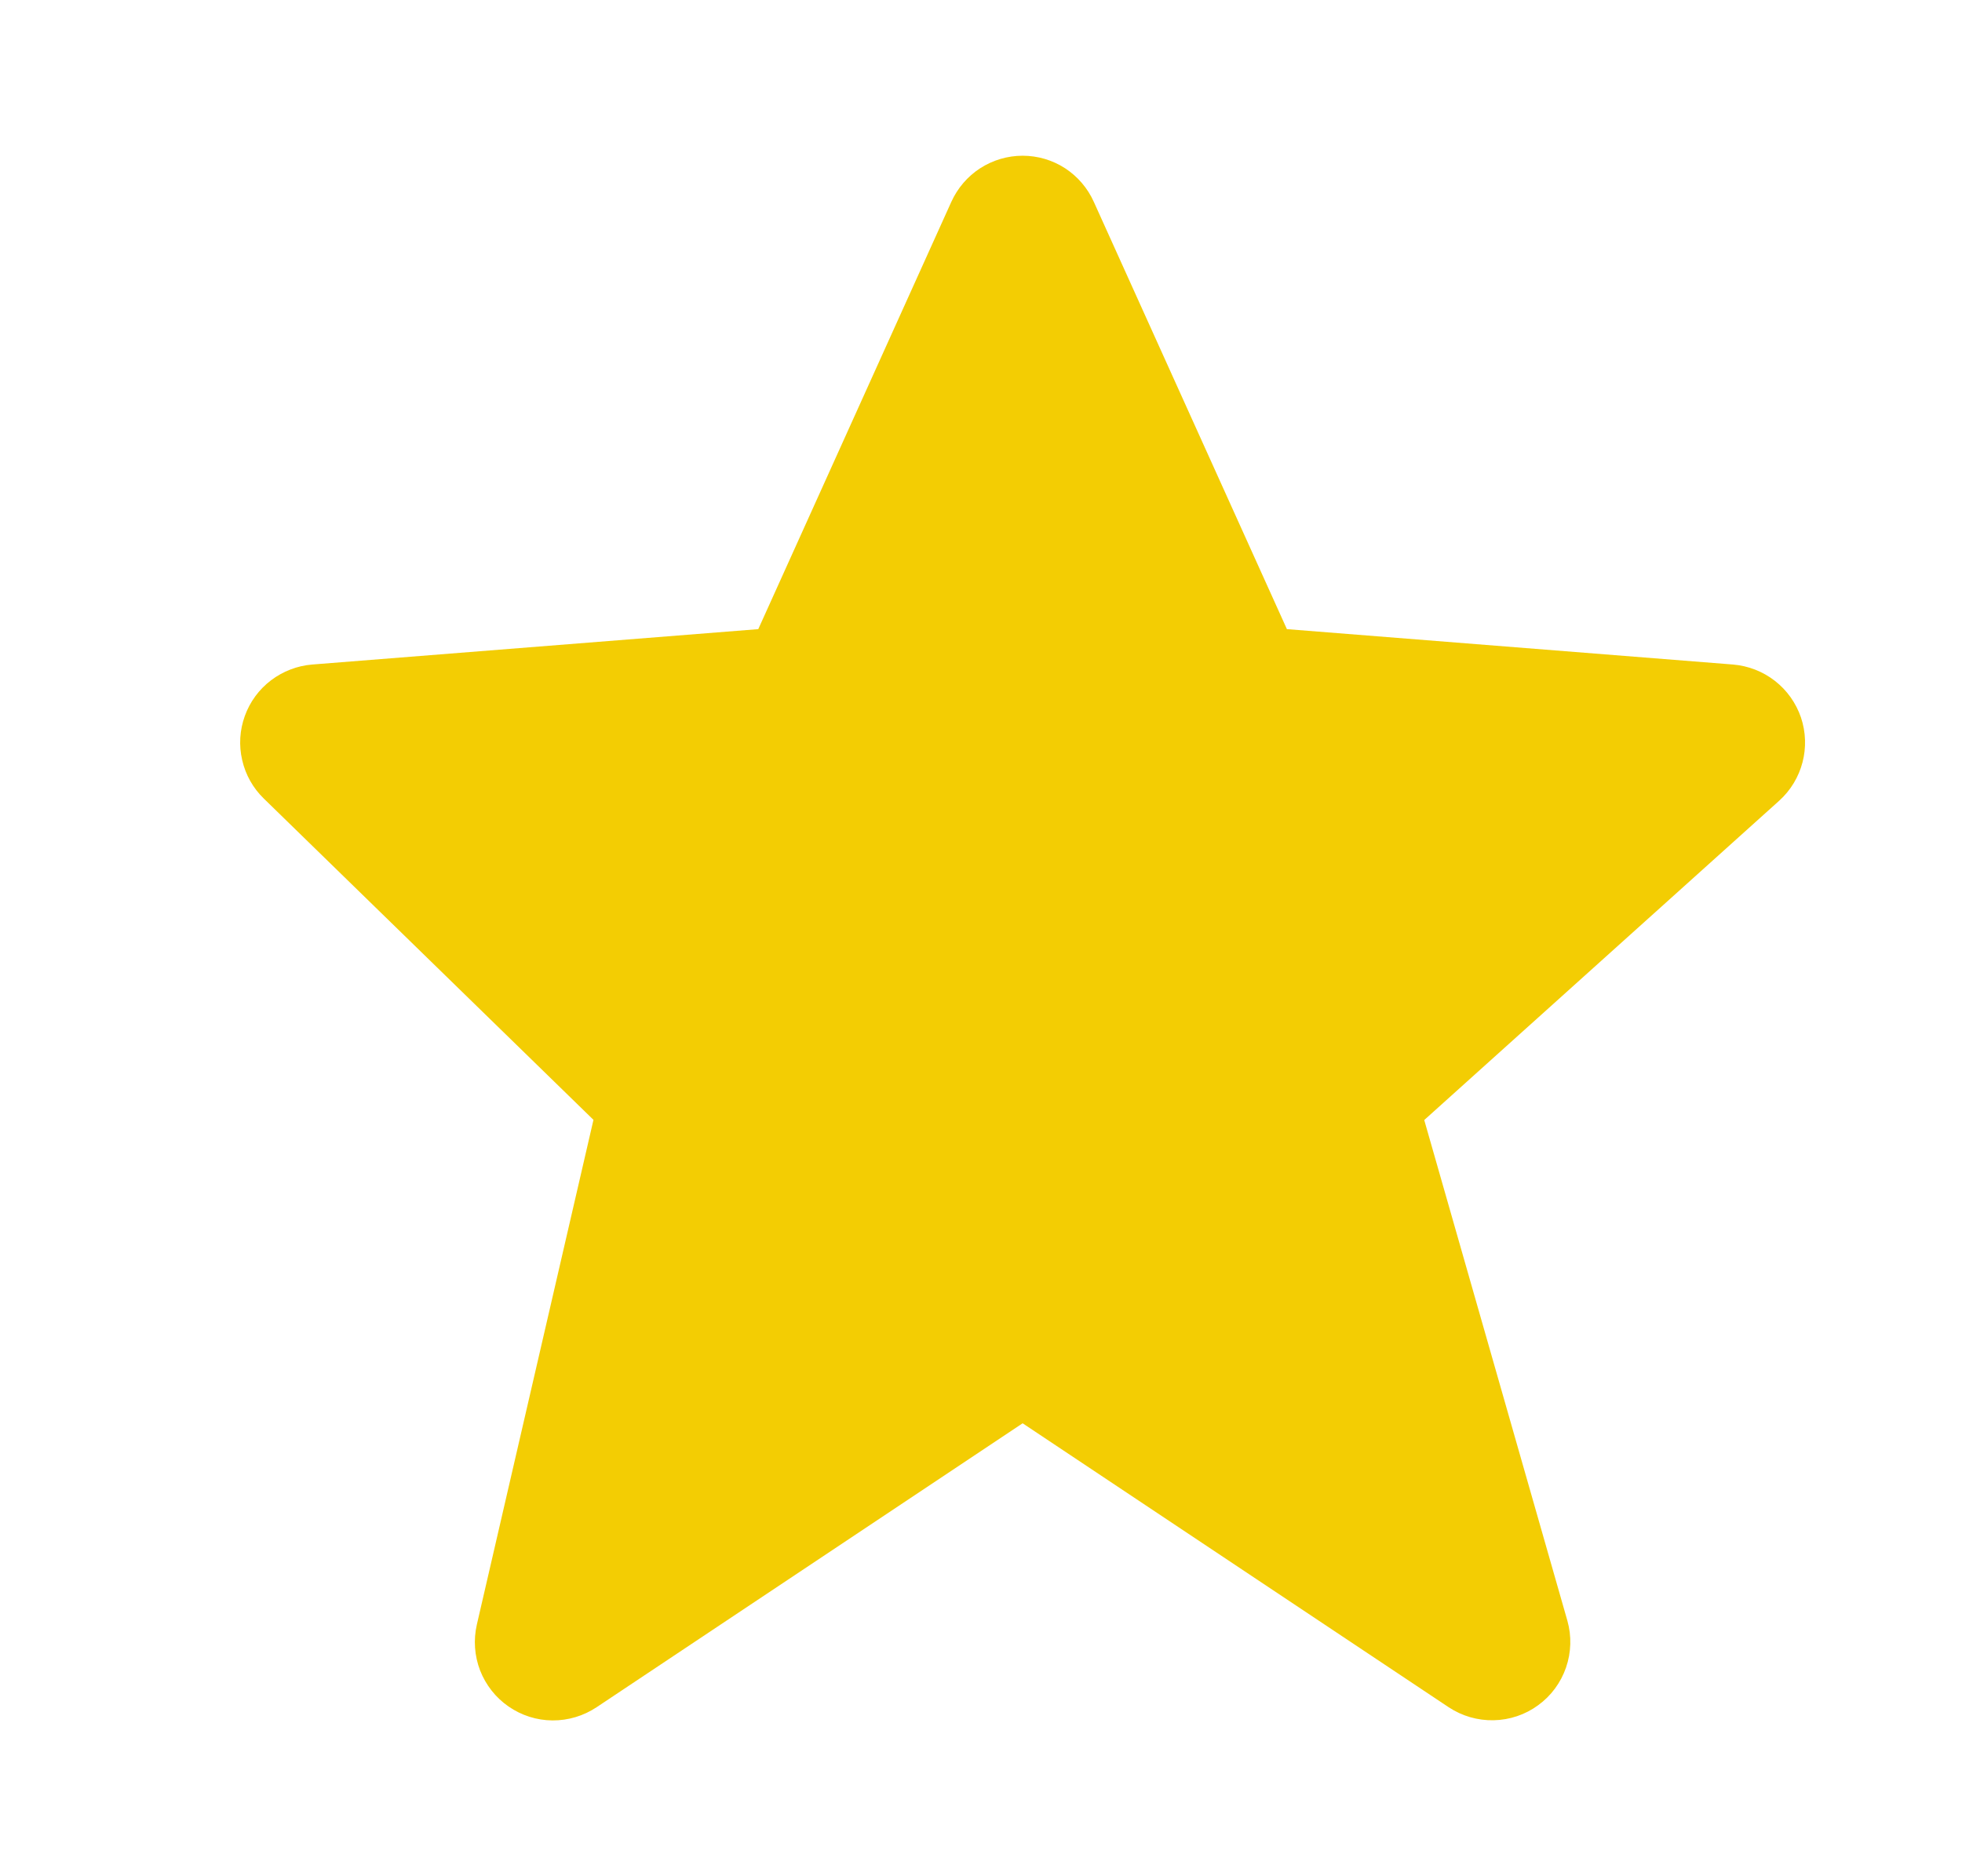 <svg width="23" height="22" viewBox="0 0 23 22" fill="none" xmlns="http://www.w3.org/2000/svg">
<path d="M21.112 8.412C21.054 8.243 20.948 8.093 20.806 7.983C20.665 7.873 20.494 7.807 20.316 7.792L15.086 7.377L12.823 2.368C12.751 2.207 12.634 2.07 12.486 1.973C12.338 1.877 12.165 1.826 11.988 1.826C11.812 1.826 11.639 1.877 11.49 1.973C11.342 2.069 11.225 2.206 11.152 2.367L8.889 7.377L3.66 7.792C3.485 7.806 3.317 7.871 3.177 7.977C3.036 8.084 2.93 8.229 2.87 8.395C2.81 8.561 2.799 8.74 2.839 8.912C2.878 9.084 2.966 9.241 3.093 9.364L6.957 13.131L5.59 19.049C5.549 19.228 5.562 19.415 5.628 19.587C5.695 19.758 5.811 19.906 5.962 20.01C6.114 20.115 6.293 20.172 6.477 20.173C6.661 20.174 6.841 20.12 6.994 20.018L11.988 16.689L16.982 20.018C17.139 20.122 17.323 20.175 17.51 20.171C17.698 20.167 17.88 20.106 18.031 19.995C18.183 19.885 18.297 19.73 18.358 19.553C18.419 19.376 18.425 19.184 18.374 19.004L16.696 13.133L20.857 9.389C21.129 9.143 21.229 8.76 21.112 8.412Z" fill="#F3CD03"/>
</svg>
